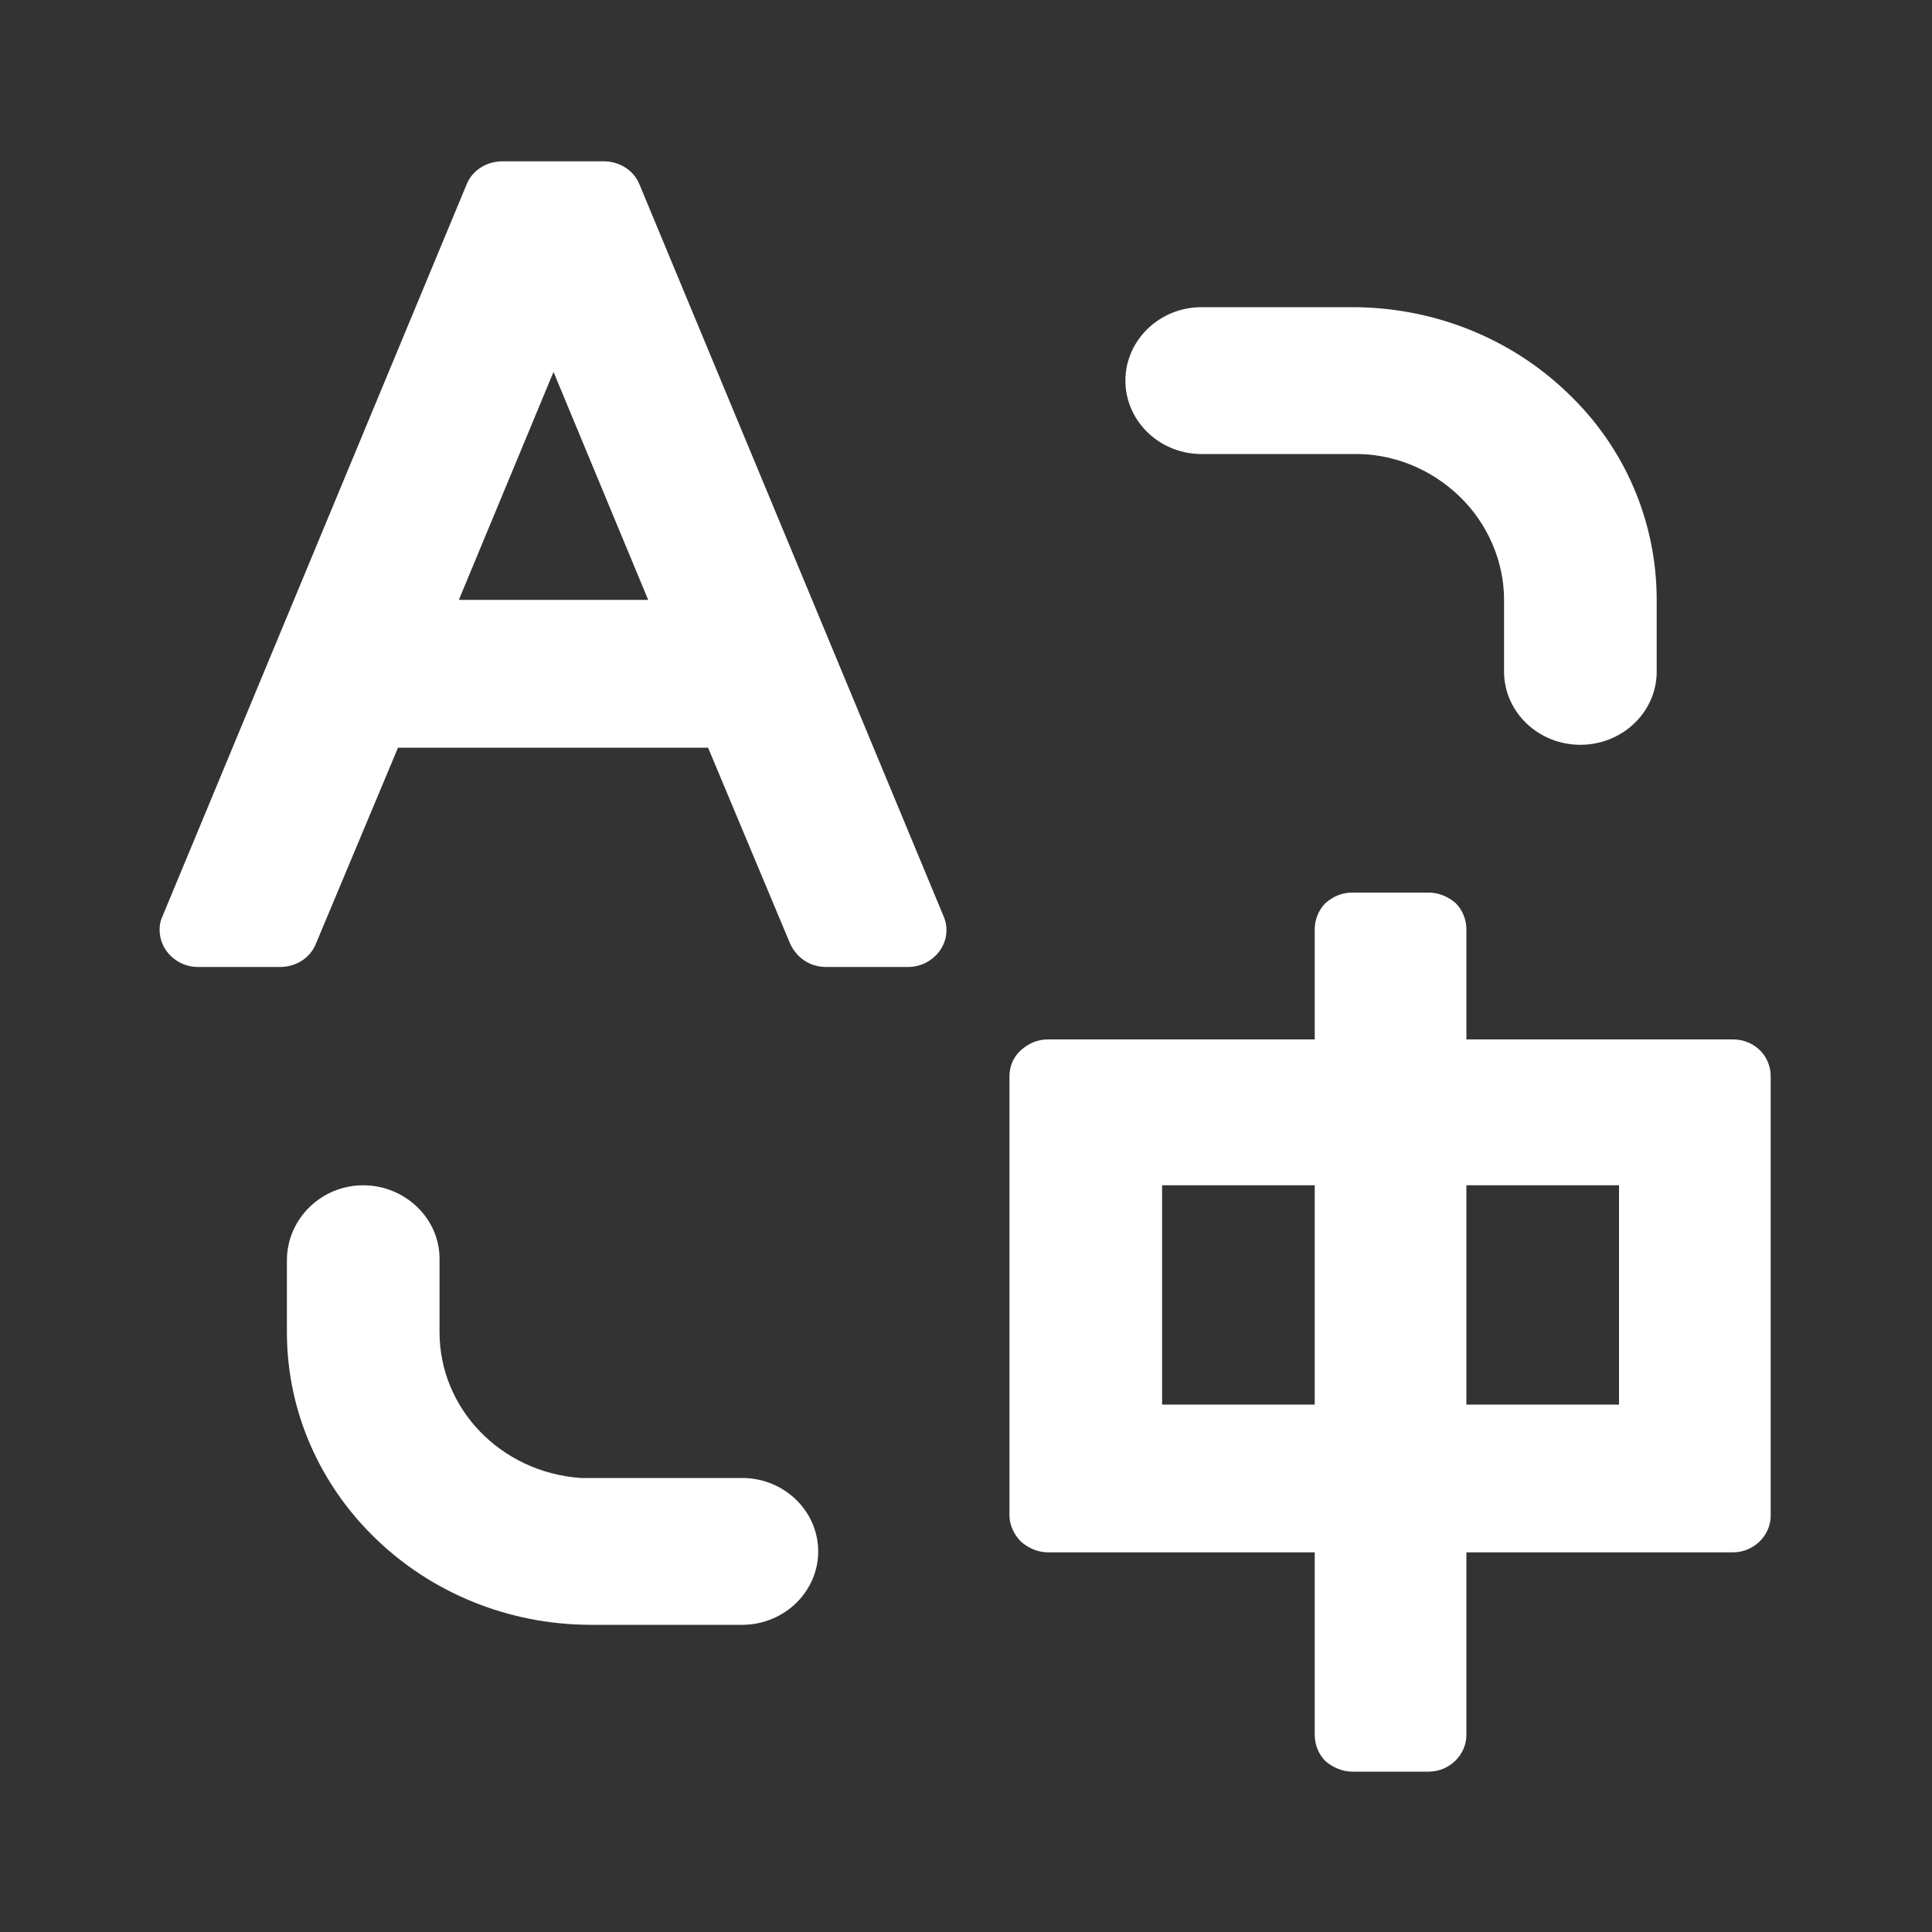 <?xml version="1.0" encoding="utf-8"?>
<!-- Generator: Adobe Illustrator 27.0.1, SVG Export Plug-In . SVG Version: 6.00 Build 0)  -->
<svg version="1.1" id="图层_1" xmlns="http://www.w3.org/2000/svg" xmlns:xlink="http://www.w3.org/1999/xlink" x="0px" y="0px"
	 viewBox="0 0 200 200" style="enable-background:new 0 0 200 200;" xml:space="preserve">
<rect x="0" y="0" width="200" height="200" fill="#333333" stroke="none"/>
<style type="text/css">
	.st0{fill:#FFFFFF;}
</style>
<path class="st0" d="M147.9,92.4c1,0,2,0.4,2.8,1.1c0.7,0.7,1.1,1.7,1.1,2.7v11.4h27.6c2.2,0,3.9,1.7,3.9,3.8v45.5
	c0,2.1-1.8,3.8-3.9,3.8h-27.6v18.9c0,2.1-1.8,3.8-3.9,3.8c0,0,0,0,0,0H140c-1,0-2-0.4-2.8-1.1c-0.7-0.7-1.1-1.7-1.1-2.7v-18.9h-27.6
	c-1,0-2-0.4-2.8-1.1c-0.7-0.7-1.2-1.7-1.2-2.7v-45.5c0-1,0.4-2,1.2-2.7c0.8-0.7,1.7-1.1,2.8-1.1h27.6V96.2c0-1,0.4-2,1.1-2.7
	c0.8-0.7,1.7-1.1,2.8-1.1L147.9,92.4L147.9,92.4z M37.6,122.7c4.3,0,7.9,3.4,7.9,7.6v7.6c0,7.9,6.3,14.5,14.6,15.1l1.2,0H77
	c4.3,0.1,7.7,3.5,7.7,7.6c0,4.1-3.4,7.5-7.7,7.6H61.2c-17.4,0-31.5-13.6-31.5-30.3v-7.6C29.8,126.1,33.3,122.7,37.6,122.7z
	 M136.1,122.7h-15.8v22.7h15.8V122.7z M167.6,122.7h-15.8v22.7h15.8V122.7z M62.5,16.7c1.6,0,3.1,0.9,3.7,2.4h0l31.5,75.8
	c0.5,1.2,0.3,2.5-0.4,3.5c-0.8,1.1-2,1.7-3.3,1.7h-8.5c-1.6,0-3-0.9-3.7-2.4l-8.5-20.3H41.2l-8.5,20.3c-0.6,1.5-2.1,2.4-3.7,2.4
	h-8.5c-1.3,0-2.5-0.6-3.3-1.7c-0.7-1-0.9-2.4-0.4-3.5l31.5-75.8c0.6-1.5,2.1-2.4,3.7-2.4C52.1,16.7,62.5,16.7,62.5,16.7z M140,31.8
	c8.4,0,16.4,3.2,22.3,8.9c5.9,5.6,9.2,13.3,9.2,21.4v7.6c-0.1,4.1-3.6,7.4-7.9,7.4c-4.3,0-7.8-3.3-7.9-7.4v-7.6
	c0-4-1.7-7.9-4.6-10.7c-3-2.9-7-4.5-11.1-4.4h-15.8c-4.3-0.1-7.7-3.5-7.7-7.6s3.4-7.5,7.7-7.6L140,31.8L140,31.8z M57.3,38.5
	l-9.8,23.6h19.6L57.3,38.5L57.3,38.5z"/>
</svg>

